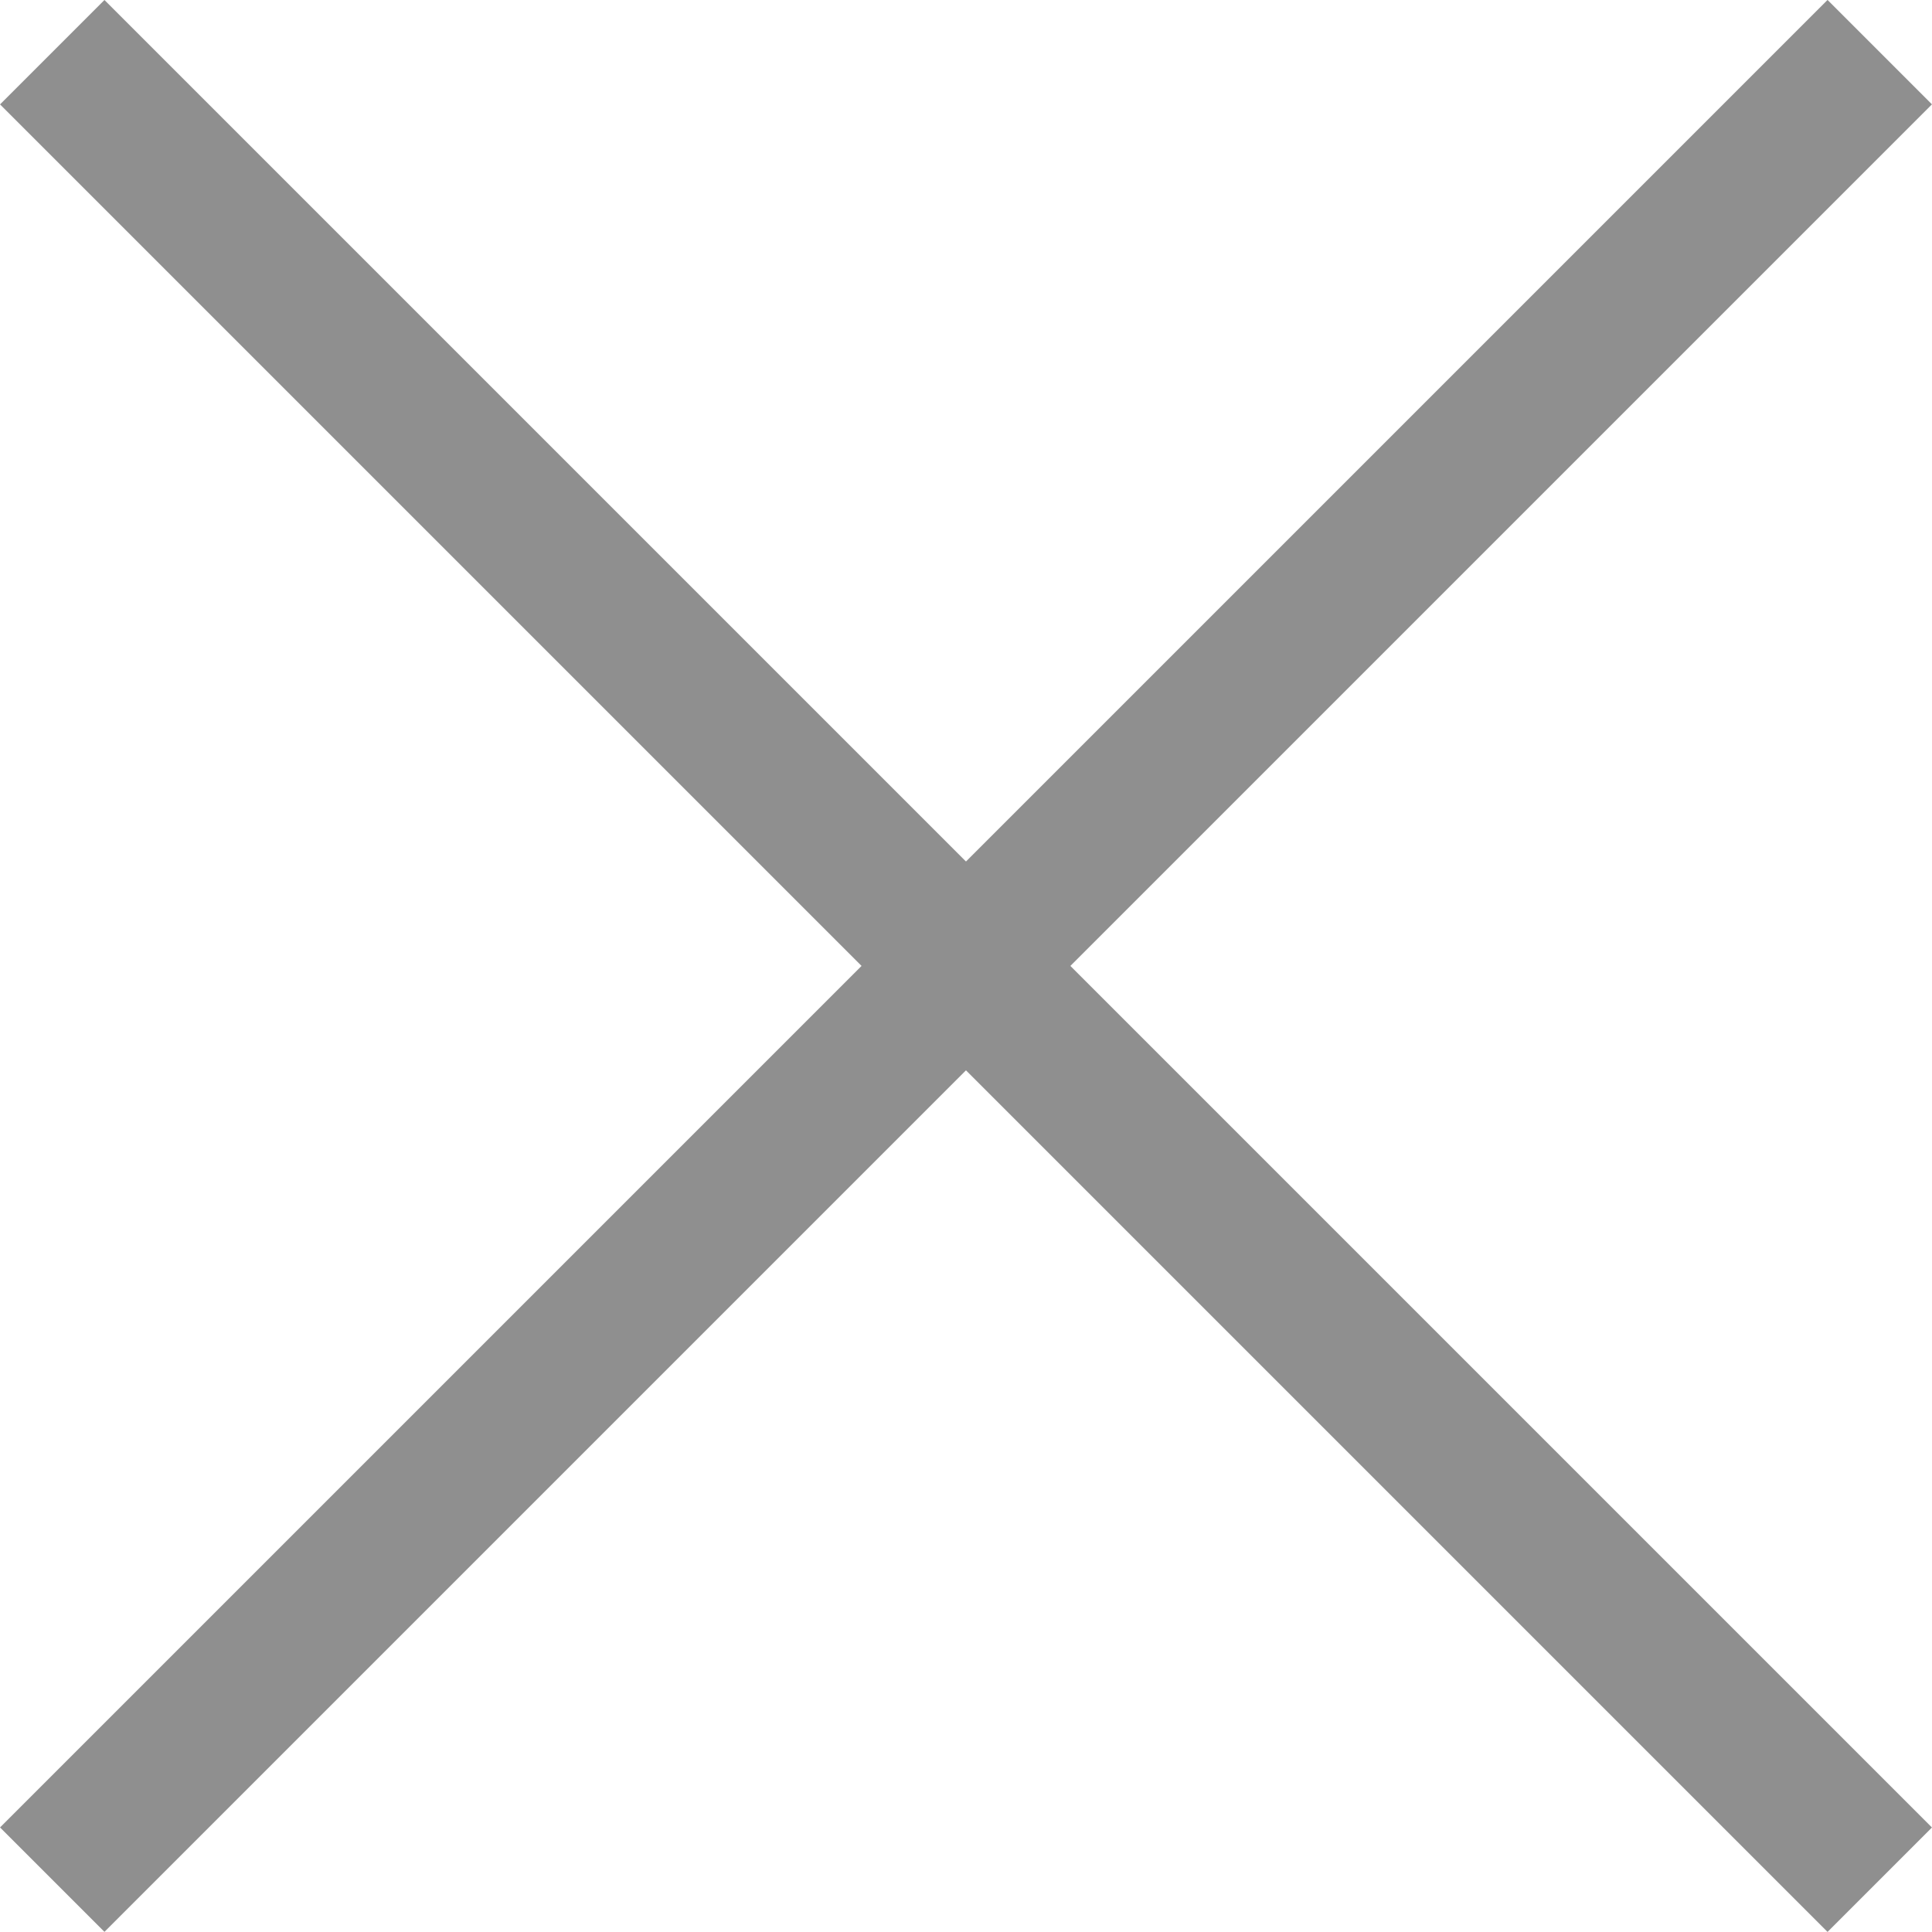 <svg xmlns="http://www.w3.org/2000/svg" width="21.144" height="21.144" viewBox="0 0 21.144 21.144">
  <g id="그룹_798" data-name="그룹 798" transform="translate(-776.084 -950.942) rotate(45)">
    <rect id="사각형_1804" data-name="사각형 1804" width="28.285" height="1.616" transform="translate(1222 122.835)" fill="#8f8f8f"/>
    <rect id="사각형_1805" data-name="사각형 1805" width="28.285" height="1.616" transform="translate(1235.334 137.785) rotate(-90)" fill="#8f8f8f"/>
  </g>
</svg>
